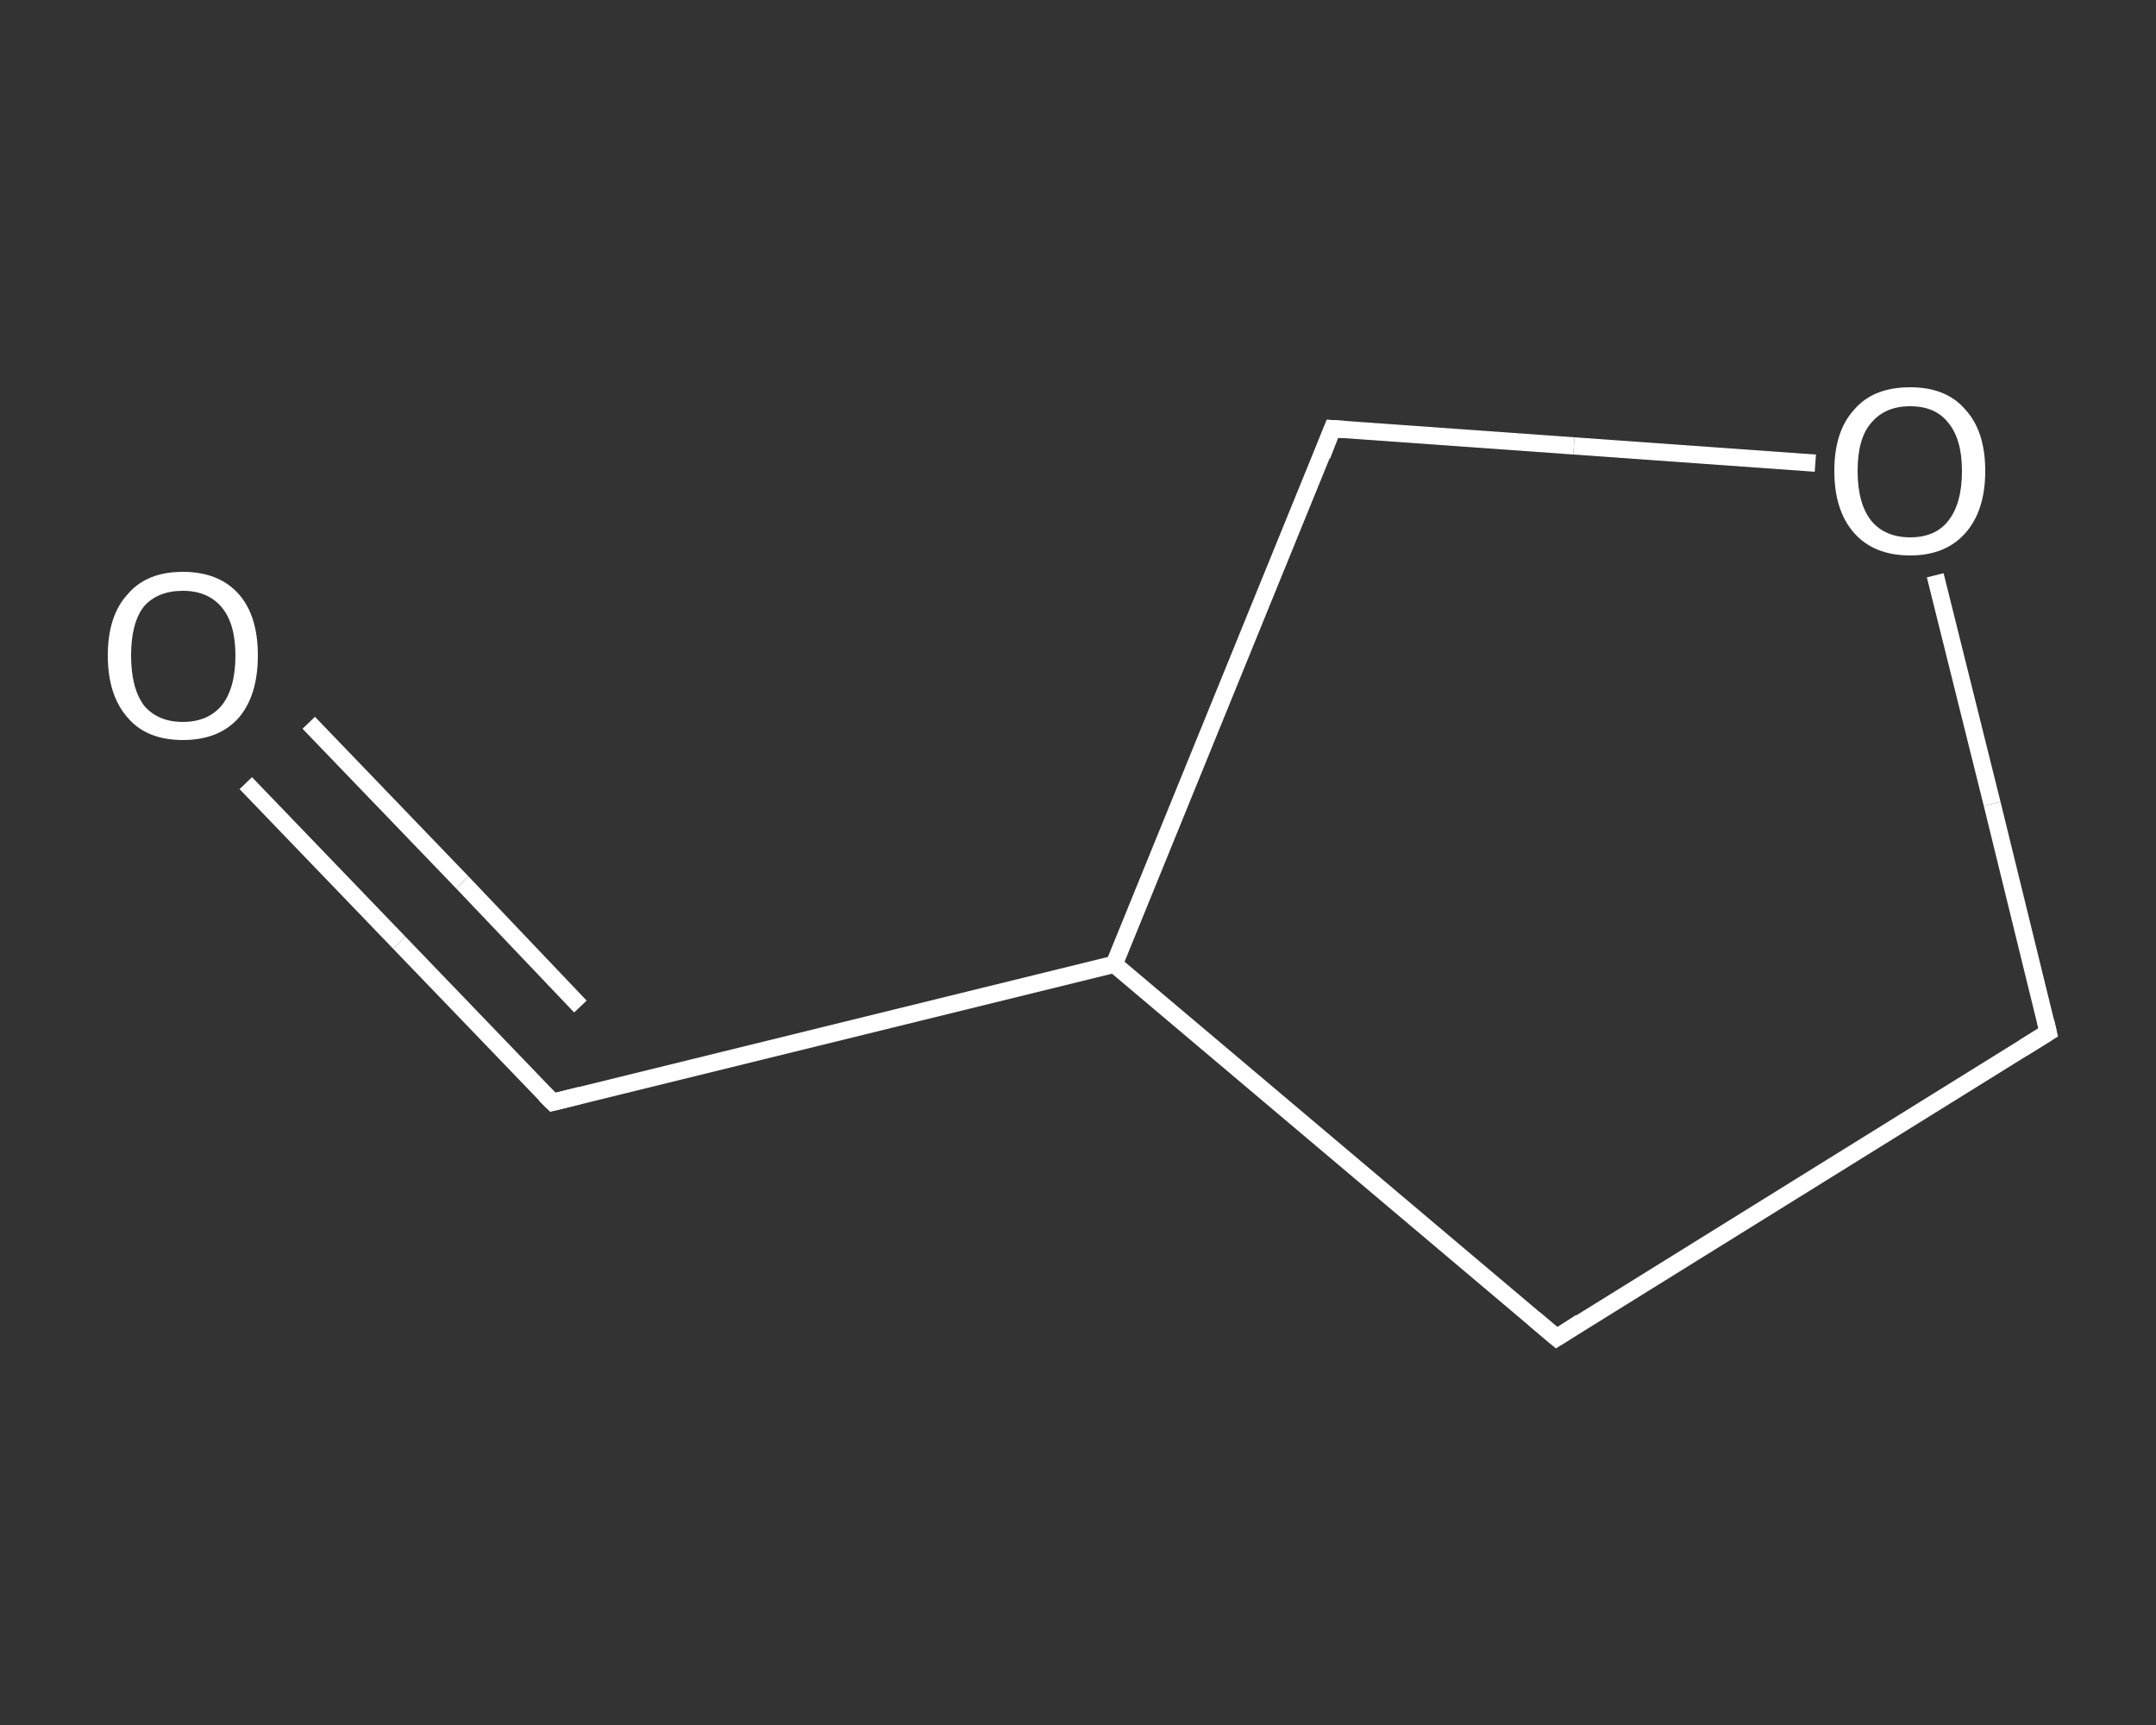 <?xml version='1.0' encoding='iso-8859-1'?>
<svg version='1.1' baseProfile='full'
              xmlns='http://www.w3.org/2000/svg'
                      xmlns:rdkit='http://www.rdkit.org/xml'
                      xmlns:xlink='http://www.w3.org/1999/xlink'
                  xml:space='preserve'
width='250px' height='200px' viewBox='0 0 250 200'>
<rect x="0" y="0" width="250" height="200" fill="#333333" stroke="none"/>
<!-- END OF HEADER -->
<rect style='opacity:1.0;fill:transparent;stroke:none' width='250.0' height='200.0' x='0.0' y='0.0'> </rect>
<path class='bond-0 atom-0 atom-1' d='M 28.5,90.8 L 46.3,109.3' style='fill:none;fill-rule:evenodd;stroke:#FFFFFF;stroke-width:2.0px;stroke-linecap:butt;stroke-linejoin:miter;stroke-opacity:1' />
<path class='bond-0 atom-0 atom-1' d='M 46.3,109.3 L 64.1,127.8' style='fill:none;fill-rule:evenodd;stroke:#FFFFFF;stroke-width:2.0px;stroke-linecap:butt;stroke-linejoin:miter;stroke-opacity:1' />
<path class='bond-0 atom-0 atom-1' d='M 35.8,83.8 L 53.6,102.3' style='fill:none;fill-rule:evenodd;stroke:#FFFFFF;stroke-width:2.0px;stroke-linecap:butt;stroke-linejoin:miter;stroke-opacity:1' />
<path class='bond-0 atom-0 atom-1' d='M 53.6,102.3 L 67.3,116.7' style='fill:none;fill-rule:evenodd;stroke:#FFFFFF;stroke-width:2.0px;stroke-linecap:butt;stroke-linejoin:miter;stroke-opacity:1' />
<path class='bond-1 atom-1 atom-2' d='M 64.1,127.8 L 129.2,111.8' style='fill:none;fill-rule:evenodd;stroke:#FFFFFF;stroke-width:2.0px;stroke-linecap:butt;stroke-linejoin:miter;stroke-opacity:1' />
<path class='bond-2 atom-2 atom-3' d='M 129.2,111.8 L 180.5,155.1' style='fill:none;fill-rule:evenodd;stroke:#FFFFFF;stroke-width:2.0px;stroke-linecap:butt;stroke-linejoin:miter;stroke-opacity:1' />
<path class='bond-3 atom-3 atom-4' d='M 180.5,155.1 L 237.5,119.7' style='fill:none;fill-rule:evenodd;stroke:#FFFFFF;stroke-width:2.0px;stroke-linecap:butt;stroke-linejoin:miter;stroke-opacity:1' />
<path class='bond-4 atom-4 atom-5' d='M 237.5,119.7 L 231.0,93.2' style='fill:none;fill-rule:evenodd;stroke:#FFFFFF;stroke-width:2.0px;stroke-linecap:butt;stroke-linejoin:miter;stroke-opacity:1' />
<path class='bond-4 atom-4 atom-5' d='M 231.0,93.2 L 224.4,66.7' style='fill:none;fill-rule:evenodd;stroke:#FFFFFF;stroke-width:2.0px;stroke-linecap:butt;stroke-linejoin:miter;stroke-opacity:1' />
<path class='bond-5 atom-5 atom-6' d='M 210.5,53.7 L 182.5,51.7' style='fill:none;fill-rule:evenodd;stroke:#FFFFFF;stroke-width:2.0px;stroke-linecap:butt;stroke-linejoin:miter;stroke-opacity:1' />
<path class='bond-5 atom-5 atom-6' d='M 182.5,51.7 L 154.5,49.7' style='fill:none;fill-rule:evenodd;stroke:#FFFFFF;stroke-width:2.0px;stroke-linecap:butt;stroke-linejoin:miter;stroke-opacity:1' />
<path class='bond-6 atom-6 atom-2' d='M 154.5,49.7 L 129.2,111.8' style='fill:none;fill-rule:evenodd;stroke:#FFFFFF;stroke-width:2.0px;stroke-linecap:butt;stroke-linejoin:miter;stroke-opacity:1' />
<path d='M 63.2,126.9 L 64.1,127.8 L 67.3,127.0' style='fill:none;stroke:#FFFFFF;stroke-width:2.0px;stroke-linecap:butt;stroke-linejoin:miter;stroke-opacity:1;' />
<path d='M 177.9,152.9 L 180.5,155.1 L 183.3,153.3' style='fill:none;stroke:#FFFFFF;stroke-width:2.0px;stroke-linecap:butt;stroke-linejoin:miter;stroke-opacity:1;' />
<path d='M 234.6,121.5 L 237.5,119.7 L 237.2,118.4' style='fill:none;stroke:#FFFFFF;stroke-width:2.0px;stroke-linecap:butt;stroke-linejoin:miter;stroke-opacity:1;' />
<path d='M 155.9,49.8 L 154.5,49.7 L 153.3,52.8' style='fill:none;stroke:#FFFFFF;stroke-width:2.0px;stroke-linecap:butt;stroke-linejoin:miter;stroke-opacity:1;' />
<path class='atom-0' d='M 12.5 76.0
Q 12.5 71.4, 14.8 68.9
Q 17.0 66.3, 21.2 66.3
Q 25.4 66.3, 27.7 68.9
Q 29.9 71.4, 29.9 76.0
Q 29.9 80.6, 27.7 83.2
Q 25.4 85.8, 21.2 85.8
Q 17.0 85.8, 14.8 83.2
Q 12.5 80.6, 12.5 76.0
M 21.2 83.7
Q 24.1 83.7, 25.7 81.8
Q 27.3 79.8, 27.3 76.0
Q 27.3 72.3, 25.7 70.4
Q 24.1 68.5, 21.2 68.5
Q 18.3 68.5, 16.7 70.3
Q 15.2 72.2, 15.2 76.0
Q 15.2 79.8, 16.7 81.8
Q 18.3 83.7, 21.2 83.7
' fill='#FFFFFF'/>
<path class='atom-5' d='M 212.7 54.6
Q 212.7 50.0, 215.0 47.5
Q 217.2 44.9, 221.5 44.9
Q 225.7 44.9, 227.9 47.5
Q 230.2 50.0, 230.2 54.6
Q 230.2 59.2, 227.9 61.8
Q 225.6 64.4, 221.5 64.4
Q 217.3 64.4, 215.0 61.8
Q 212.7 59.2, 212.7 54.6
M 221.5 62.3
Q 224.4 62.3, 225.9 60.4
Q 227.5 58.4, 227.5 54.6
Q 227.5 50.9, 225.9 49.0
Q 224.4 47.1, 221.5 47.1
Q 218.6 47.1, 217.0 49.0
Q 215.4 50.8, 215.4 54.6
Q 215.4 58.4, 217.0 60.4
Q 218.6 62.3, 221.5 62.3
' fill='#FFFFFF'/>
</svg>
